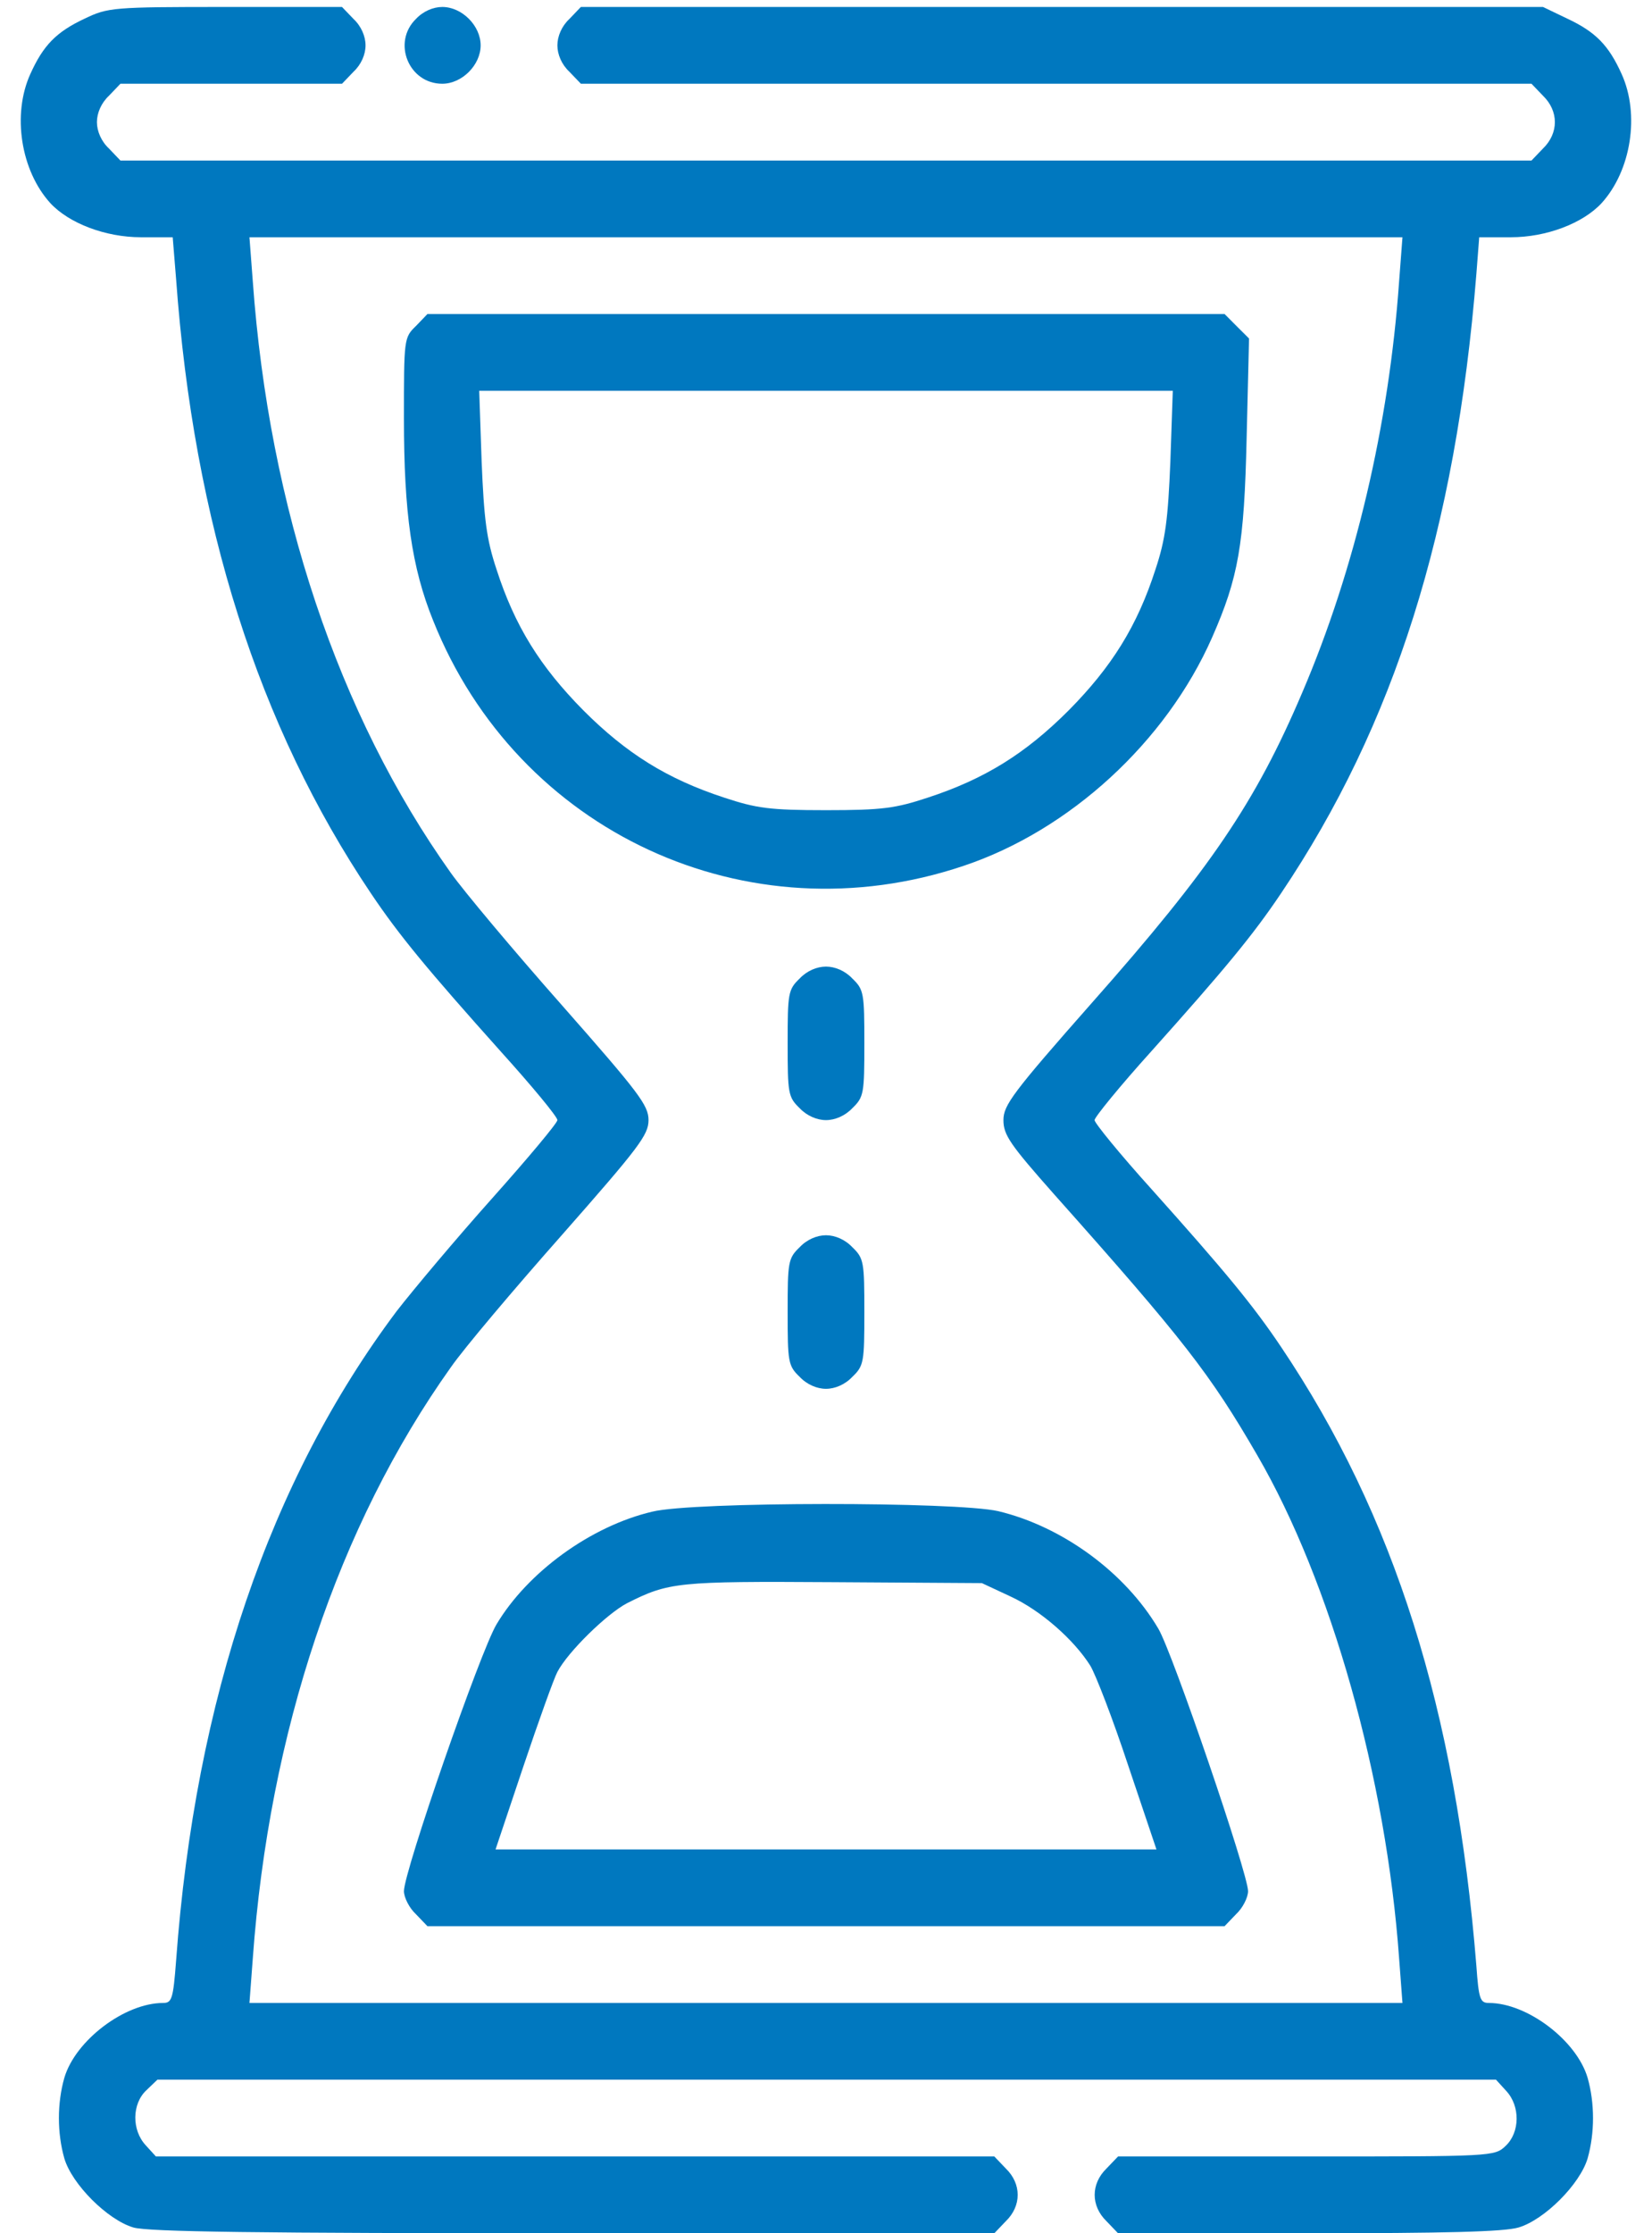 <svg xmlns="http://www.w3.org/2000/svg" width="37" height="50" viewBox="0 0 37 50" fill="none">
<path d="M1.903 0.414C1.258 0.715 0.968 1.016 0.678 1.66C0.27 2.562 0.463 3.819 1.129 4.55C1.548 5.001 2.364 5.312 3.159 5.312H3.868L3.944 6.247C4.341 11.715 5.791 16.259 8.305 19.997C8.939 20.942 9.572 21.705 11.216 23.542C11.914 24.315 12.484 25.003 12.484 25.078C12.484 25.143 11.828 25.927 11.023 26.829C10.217 27.731 9.261 28.87 8.885 29.354C6.049 33.135 4.373 38.033 3.944 43.898C3.879 44.758 3.847 44.844 3.654 44.844C2.794 44.844 1.688 45.682 1.441 46.52C1.279 47.089 1.279 47.755 1.441 48.324C1.612 48.904 2.407 49.699 2.987 49.871C3.321 49.968 5.737 50 12.849 50H22.27L22.527 49.731C22.882 49.388 22.882 48.894 22.527 48.55L22.27 48.281H12.881H3.492L3.267 48.034C2.945 47.69 2.955 47.1 3.278 46.799L3.525 46.562H18.51H33.506L33.732 46.81C34.054 47.153 34.043 47.744 33.721 48.045C33.474 48.281 33.431 48.281 29.252 48.281H25.041L24.783 48.55C24.429 48.894 24.429 49.388 24.783 49.731L25.041 50H29.306C32.346 50 33.689 49.968 34.011 49.871C34.591 49.699 35.386 48.904 35.558 48.324C35.719 47.755 35.719 47.089 35.558 46.52C35.311 45.682 34.204 44.844 33.345 44.844C33.152 44.844 33.119 44.758 33.066 44.006C32.604 38.28 31.229 33.93 28.694 30.159C28.06 29.214 27.426 28.451 25.782 26.614C25.084 25.841 24.515 25.143 24.515 25.078C24.515 25.014 25.084 24.315 25.782 23.542C27.426 21.705 28.06 20.942 28.694 19.997C31.229 16.227 32.604 11.876 33.066 6.14L33.13 5.312H33.839C34.634 5.312 35.45 5.001 35.869 4.55C36.535 3.819 36.729 2.562 36.321 1.66C36.031 1.016 35.74 0.715 35.096 0.414L34.559 0.156H23.784H13.01L12.752 0.425C12.58 0.586 12.484 0.812 12.484 1.016C12.484 1.22 12.58 1.445 12.752 1.606L13.01 1.875H23.655H34.301L34.559 2.144C34.913 2.487 34.913 2.981 34.559 3.325L34.301 3.594H18.499H2.697L2.44 3.325C2.268 3.164 2.171 2.938 2.171 2.734C2.171 2.53 2.268 2.305 2.44 2.144L2.697 1.875H5.179H7.66L7.918 1.606C8.09 1.445 8.187 1.22 8.187 1.016C8.187 0.812 8.09 0.586 7.918 0.425L7.66 0.156H5.05C2.536 0.156 2.418 0.167 1.903 0.414ZM31.336 6.301C31.11 9.513 30.348 12.746 29.166 15.507C28.124 17.956 27.114 19.449 24.461 22.446C22.678 24.466 22.474 24.745 22.474 25.078C22.474 25.411 22.624 25.626 23.613 26.743C26.513 29.998 27.104 30.761 28.156 32.576C29.811 35.423 31.046 39.806 31.336 43.845L31.411 44.844H18.499H5.587L5.662 43.845C6.028 38.785 7.574 34.155 10.099 30.61C10.389 30.191 11.506 28.87 12.58 27.656C14.31 25.69 14.525 25.411 14.525 25.078C14.525 24.745 14.31 24.466 12.58 22.5C11.506 21.286 10.389 19.954 10.099 19.546C7.574 16.001 6.028 11.371 5.662 6.301L5.587 5.312H18.499H31.411L31.336 6.301Z" fill="#0078BF"/>
<path d="M9.315 7.3C9.047 7.558 9.047 7.59 9.047 9.373C9.047 11.479 9.219 12.703 9.702 13.896C11.593 18.633 16.738 21.018 21.583 19.385C23.957 18.59 26.116 16.613 27.148 14.271C27.738 12.929 27.867 12.198 27.921 9.803L27.975 7.579L27.706 7.311L27.427 7.031H18.5H9.573L9.315 7.3ZM26.213 10.329C26.159 11.629 26.105 12.069 25.88 12.746C25.472 14.014 24.902 14.927 23.936 15.904C22.969 16.871 22.056 17.441 20.777 17.859C20.058 18.096 19.768 18.139 18.5 18.139C17.232 18.139 16.942 18.096 16.223 17.859C14.944 17.441 14.031 16.871 13.065 15.904C12.098 14.927 11.528 14.014 11.12 12.746C10.895 12.069 10.841 11.629 10.787 10.329L10.733 8.75H18.5H26.267L26.213 10.329Z" fill="#0078BF"/>
<path d="M17.909 21.909C17.651 22.156 17.641 22.242 17.641 23.359C17.641 24.477 17.651 24.562 17.909 24.81C18.07 24.981 18.296 25.078 18.5 25.078C18.704 25.078 18.93 24.981 19.091 24.81C19.349 24.562 19.359 24.477 19.359 23.359C19.359 22.242 19.349 22.156 19.091 21.909C18.93 21.737 18.704 21.641 18.5 21.641C18.296 21.641 18.07 21.737 17.909 21.909Z" fill="#0078BF"/>
<path d="M17.909 27.925C17.651 28.172 17.641 28.258 17.641 29.375C17.641 30.492 17.651 30.578 17.909 30.825C18.07 30.997 18.296 31.094 18.5 31.094C18.704 31.094 18.93 30.997 19.091 30.825C19.349 30.578 19.359 30.492 19.359 29.375C19.359 28.258 19.349 28.172 19.091 27.925C18.93 27.753 18.704 27.656 18.5 27.656C18.296 27.656 18.07 27.753 17.909 27.925Z" fill="#0078BF"/>
<path d="M14.611 33.844C13.236 34.166 11.818 35.197 11.12 36.368C10.755 36.98 9.047 41.9 9.047 42.341C9.047 42.48 9.165 42.717 9.315 42.856L9.573 43.125H18.5H27.427L27.685 42.856C27.835 42.717 27.953 42.48 27.953 42.341C27.953 41.954 26.267 37.013 25.944 36.465C25.203 35.208 23.796 34.177 22.356 33.833C21.411 33.618 15.524 33.618 14.611 33.844ZM22.636 35.745C23.312 36.057 24.054 36.712 24.419 37.292C24.537 37.485 24.924 38.484 25.268 39.526L25.901 41.406H18.5H11.099L11.722 39.548C12.065 38.527 12.409 37.571 12.484 37.432C12.721 36.98 13.591 36.132 14.042 35.895C14.977 35.423 15.17 35.401 18.661 35.423L21.991 35.444L22.636 35.745Z" fill="#0078BF"/>
<path d="M9.315 0.425C8.778 0.951 9.154 1.875 9.906 1.875C10.347 1.875 10.765 1.456 10.765 1.016C10.765 0.575 10.347 0.156 9.906 0.156C9.702 0.156 9.476 0.253 9.315 0.425Z" fill="#0078BF"/>
</svg>